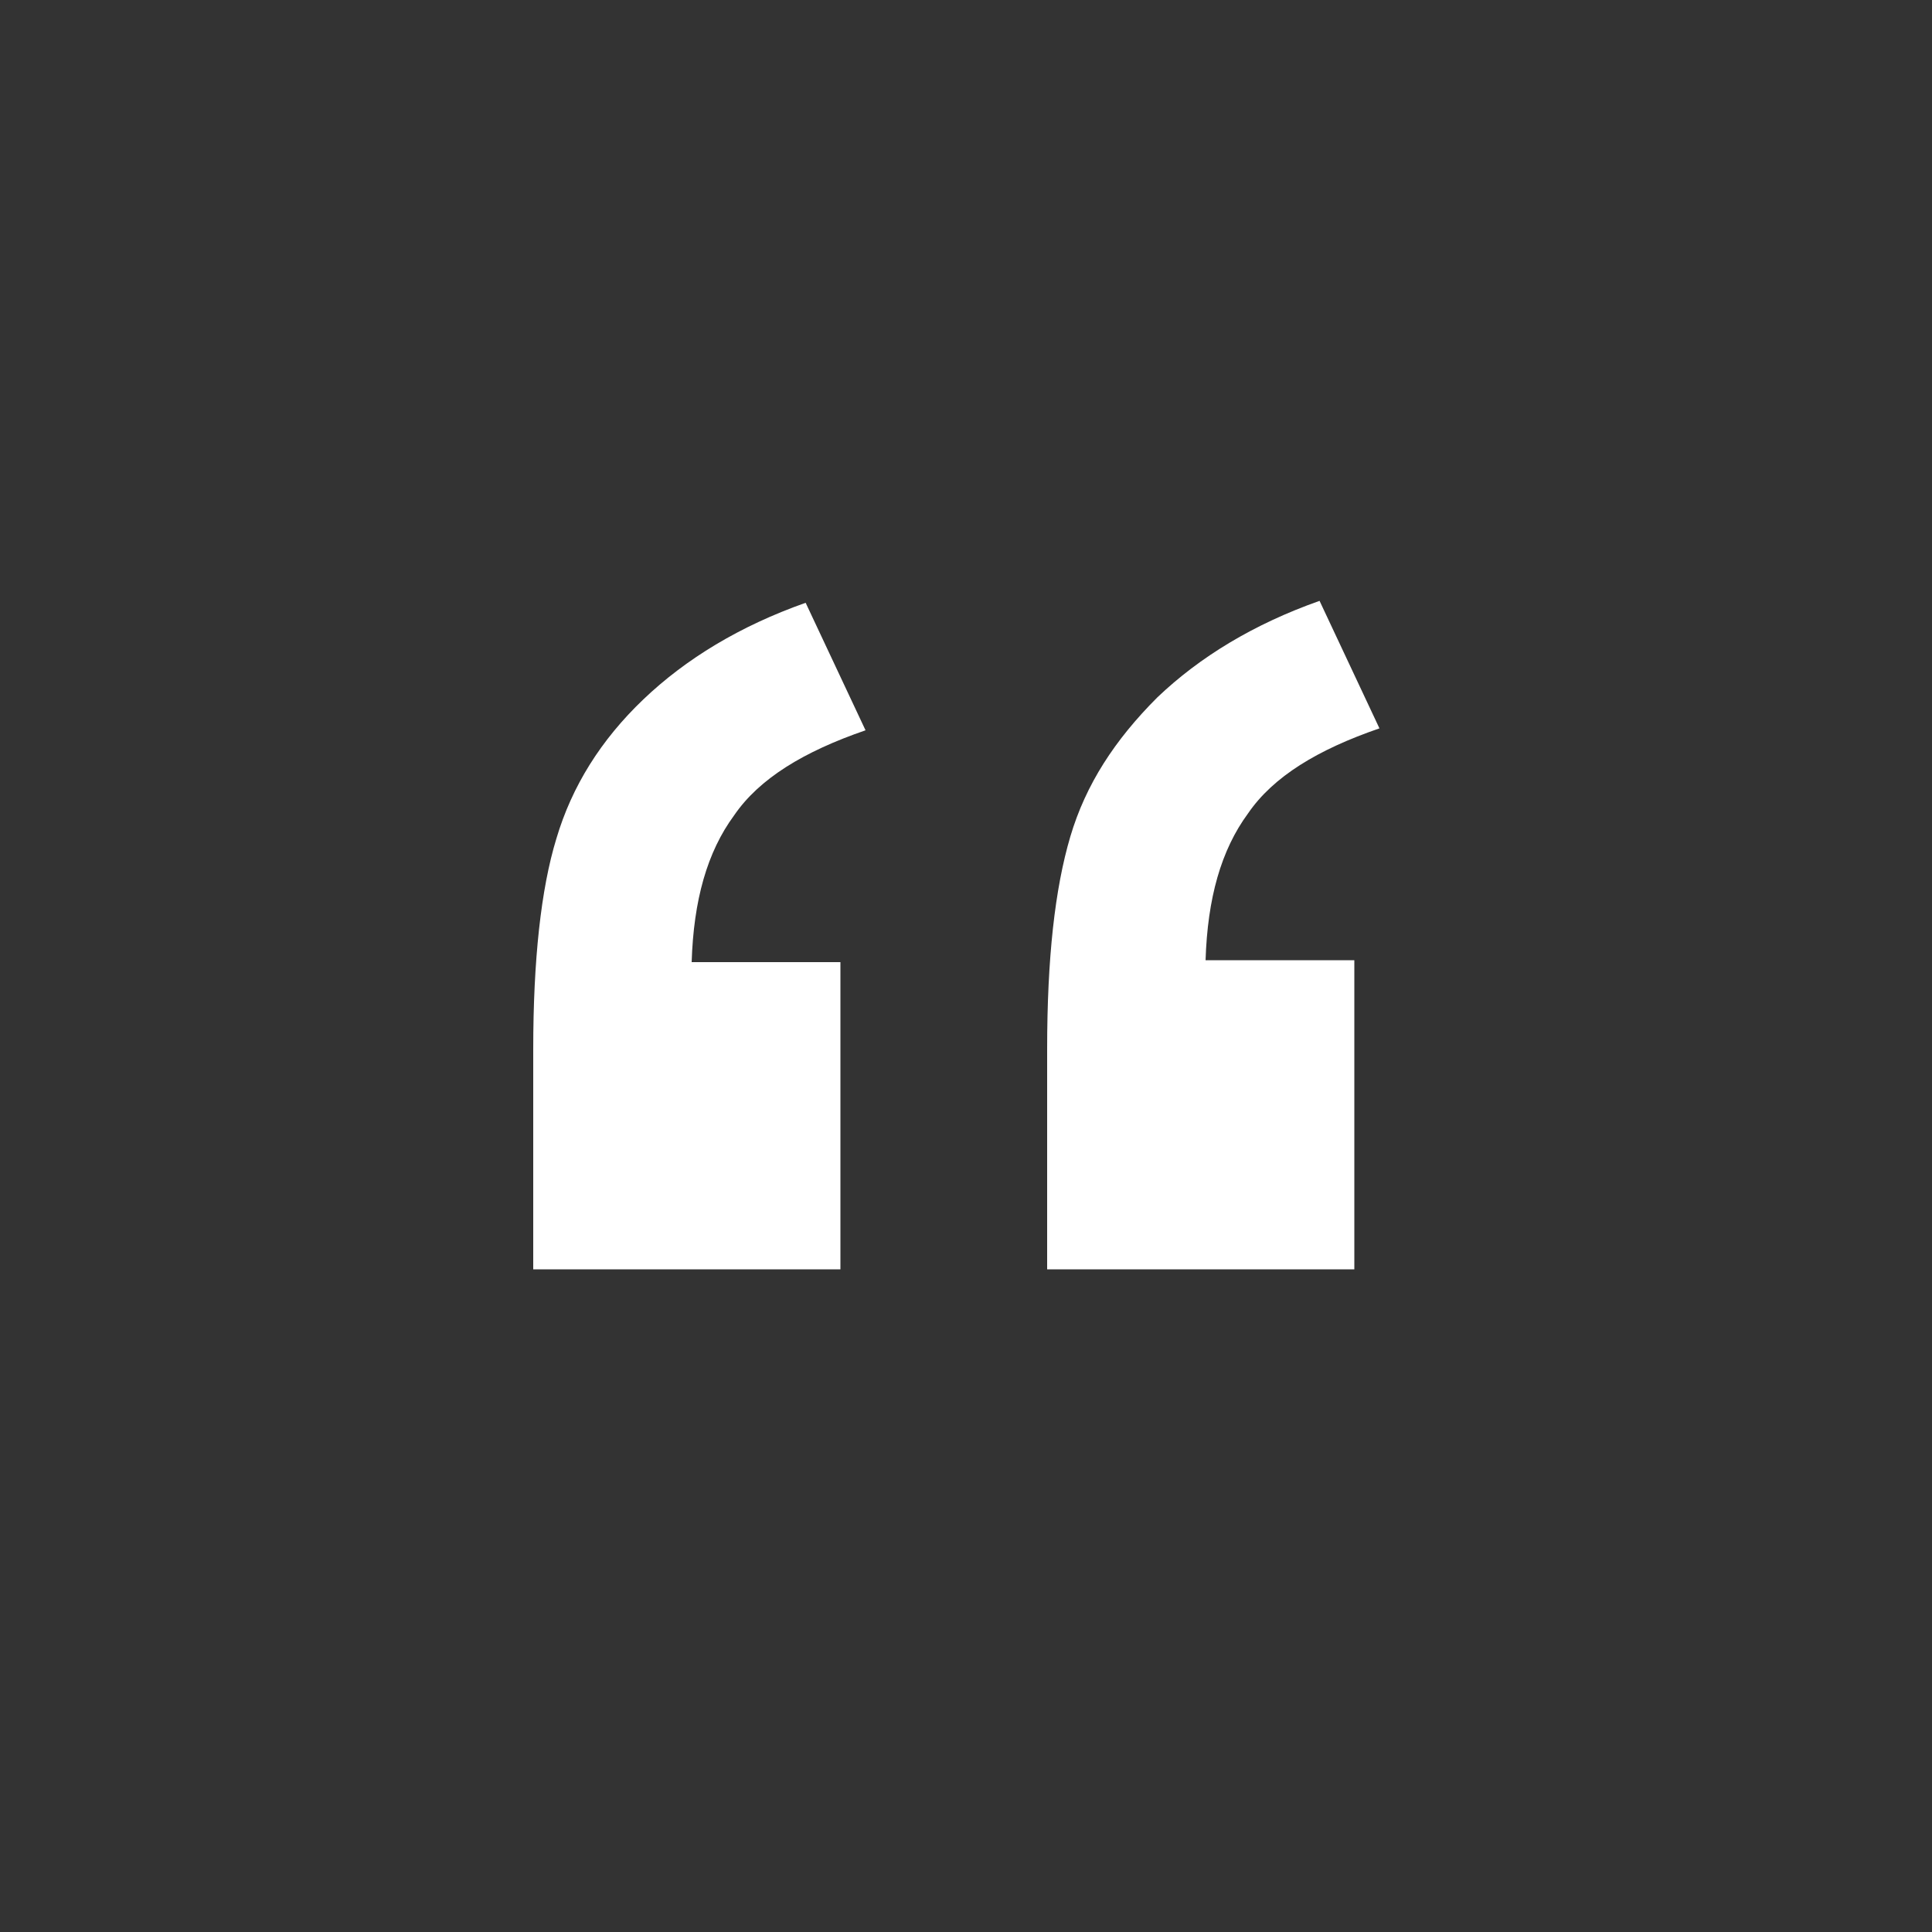 <?xml version="1.0" encoding="utf-8"?>
<!-- Generator: Adobe Illustrator 26.1.0, SVG Export Plug-In . SVG Version: 6.00 Build 0)  -->
<svg version="1.1" id="Layer_1" xmlns="http://www.w3.org/2000/svg" xmlns:xlink="http://www.w3.org/1999/xlink" x="0px" y="0px"
	 viewBox="0 0 100 100" style="enable-background:new 0 0 100 100;" xml:space="preserve">
<rect x="0" y="0" width="100" height="100" fill="#333333" stroke="none"/>
<style type="text/css">
	.st0{fill:#FFFFFF;}
</style>
<g>
	<g>
		<path class="st0" d="M43.6,65.7h-16V54.3c0-4.6,0.4-8.3,1.2-10.9c0.8-2.7,2.3-5.1,4.5-7.2c2.2-2.1,5-3.8,8.4-5l3.1,6.6
			c-3.2,1.1-5.5,2.5-6.8,4.4c-1.4,1.9-2.1,4.4-2.2,7.6h7.7V65.7z M70.2,65.7h-16V54.3c0-4.7,0.4-8.3,1.2-11c0.8-2.7,2.3-5,4.5-7.2
			c2.2-2.1,5-3.8,8.4-5l3.1,6.6c-3.2,1.1-5.5,2.5-6.8,4.4c-1.4,1.9-2.1,4.4-2.2,7.6h7.7V65.7z"/>
	</g>
</g>
</svg>
